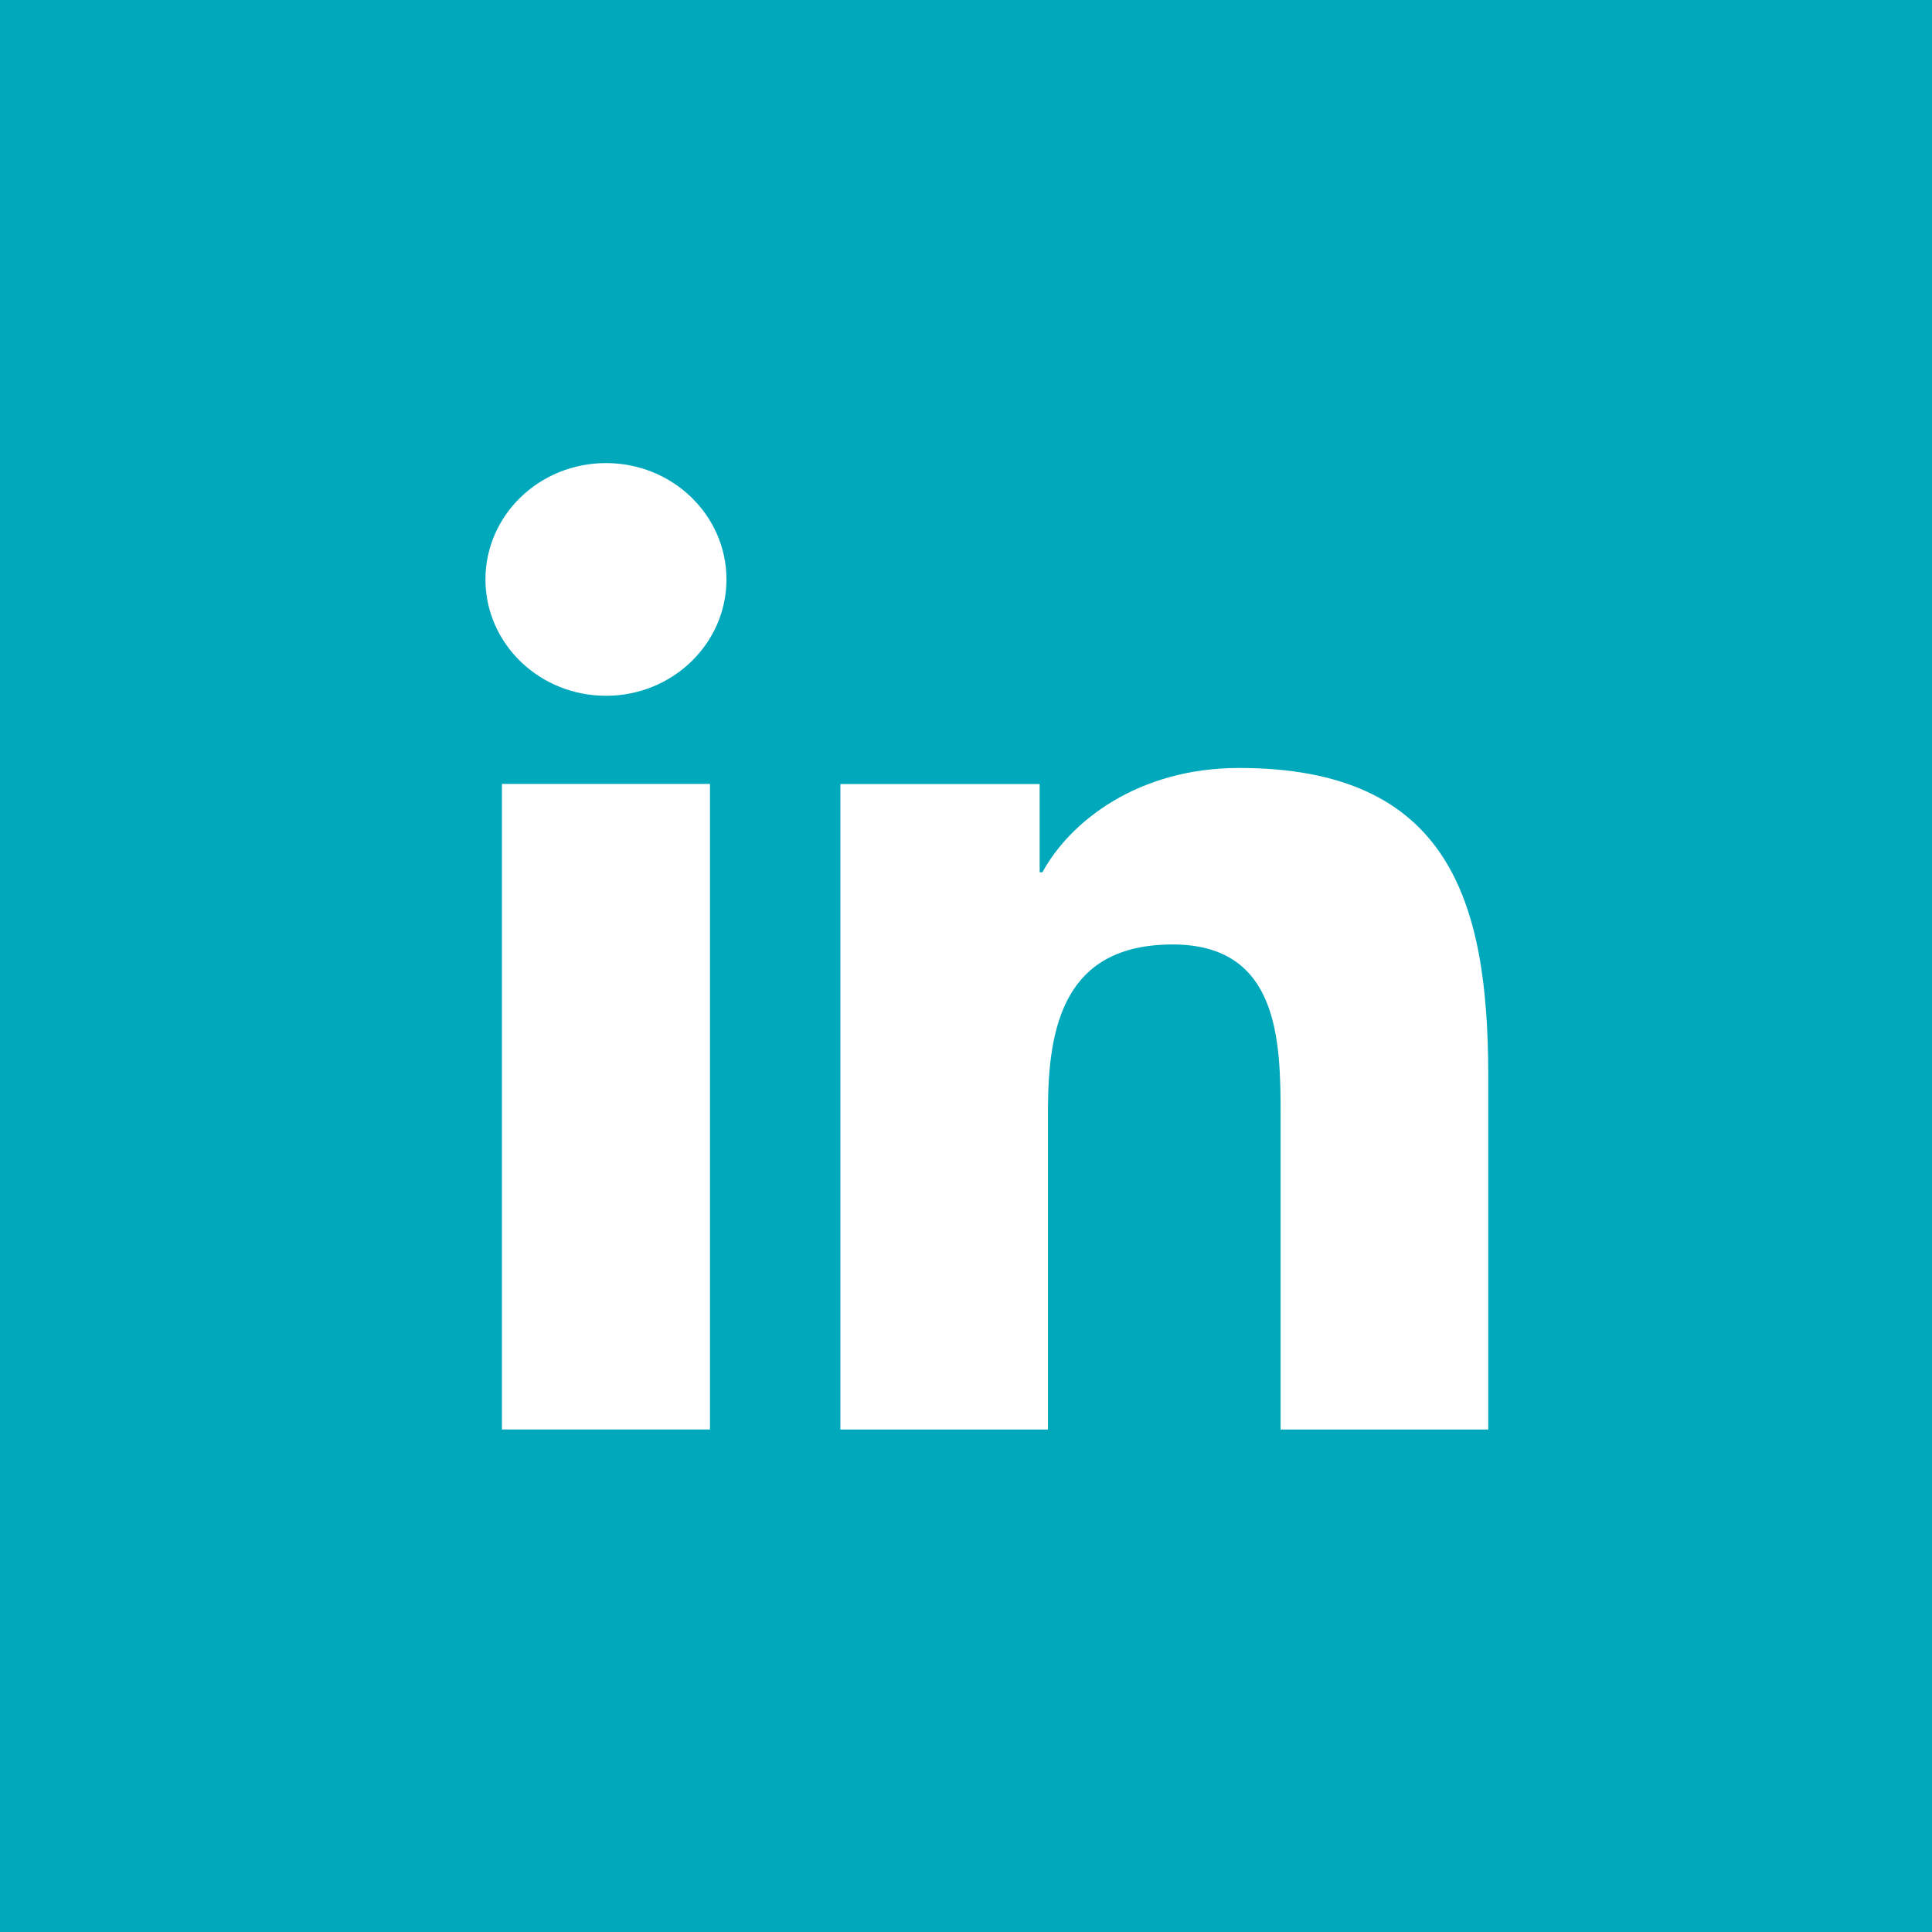 <?xml version="1.0" encoding="UTF-8" standalone="no"?>
<svg
   xmlns:dc="http://purl.org/dc/elements/1.1/"
   xmlns:cc="http://creativecommons.org/ns#"
   xmlns:rdf="http://www.w3.org/1999/02/22-rdf-syntax-ns#"
   xmlns:svg="http://www.w3.org/2000/svg"
   xmlns="http://www.w3.org/2000/svg"
   id="svg6326"
   version="1.1"
   viewBox="0 0 10.583 10.583"
   height="10.583mm"
   width="10.583mm">
  <defs
     id="defs6320">
    <clipPath
       id="clipPath5353"
       clipPathUnits="userSpaceOnUse">
      <path
         id="path5351"
         d="M 0,0 H 1170 V 2051.563 H 0 Z" />
    </clipPath>
    <clipPath
       id="clipPath5367"
       clipPathUnits="userSpaceOnUse">
      <path
         id="path5365"
         d="M 0,0 H 1170 V 2051.563 H 0 Z" />
    </clipPath>
    <clipPath
       id="clipPath5319"
       clipPathUnits="userSpaceOnUse">
      <path
         id="path5317"
         d="M 0,0 H 1170 V 2051.563 H 0 Z" />
    </clipPath>
    <clipPath
       id="clipPath5399"
       clipPathUnits="userSpaceOnUse">
      <path
         id="path5397"
         d="M 0,0 H 1170 V 2051.563 H 0 Z" />
    </clipPath>
    <clipPath
       id="clipPath5337"
       clipPathUnits="userSpaceOnUse">
      <path
         id="path5335"
         d="M 0,0 H 1170 V 2051.563 H 0 Z" />
    </clipPath>
  </defs>
  <g
     transform="translate(0,-286.417)"
     id="layer1">
    <g
       id="g6318"
       transform="translate(-81.144,185.714)">
      <path
         d="M 81.144,111.286 H 91.727 V 100.703 H 81.144 Z"
         style="fill:#00a8bc;fill-opacity:1;fill-rule:nonzero;stroke:none;stroke-width:0.353"
         id="path5329" />
      <g
         transform="matrix(0.353,0,0,-0.353,-94.68,277.933)"
         id="g5331">
        <g
           id="g5333"
           clip-path="url(#clipPath5337)">
          <path
             d="m 505.874,489.903 h 3.228 v -10.017 h -3.228 z m 1.615,4.979 c 1.032,0 1.869,-0.809 1.869,-1.805 0,-0.996 -0.837,-1.806 -1.869,-1.806 -1.035,0 -1.871,0.81 -1.871,1.806 0,0.996 0.836,1.805 1.871,1.805"
             style="fill:#ffffff;fill-opacity:1;fill-rule:nonzero;stroke:none"
             id="path5339" />
          <g
             id="g5341"
             transform="translate(511.126,489.902)">
            <path
               d="m 0,0 h 3.092 v -1.369 h 0.043 c 0.43,0.788 1.482,1.618 3.052,1.618 3.263,0 3.866,-2.074 3.866,-4.771 v -5.495 H 6.831 v 4.871 c 0,1.161 -0.024,2.656 -1.675,2.656 -1.679,0 -1.935,-1.265 -1.935,-2.571 v -4.956 H 0 Z"
               style="fill:#ffffff;fill-opacity:1;fill-rule:nonzero;stroke:none"
               id="path5343" />
          </g>
        </g>
      </g>
    </g>
  </g>
</svg>
